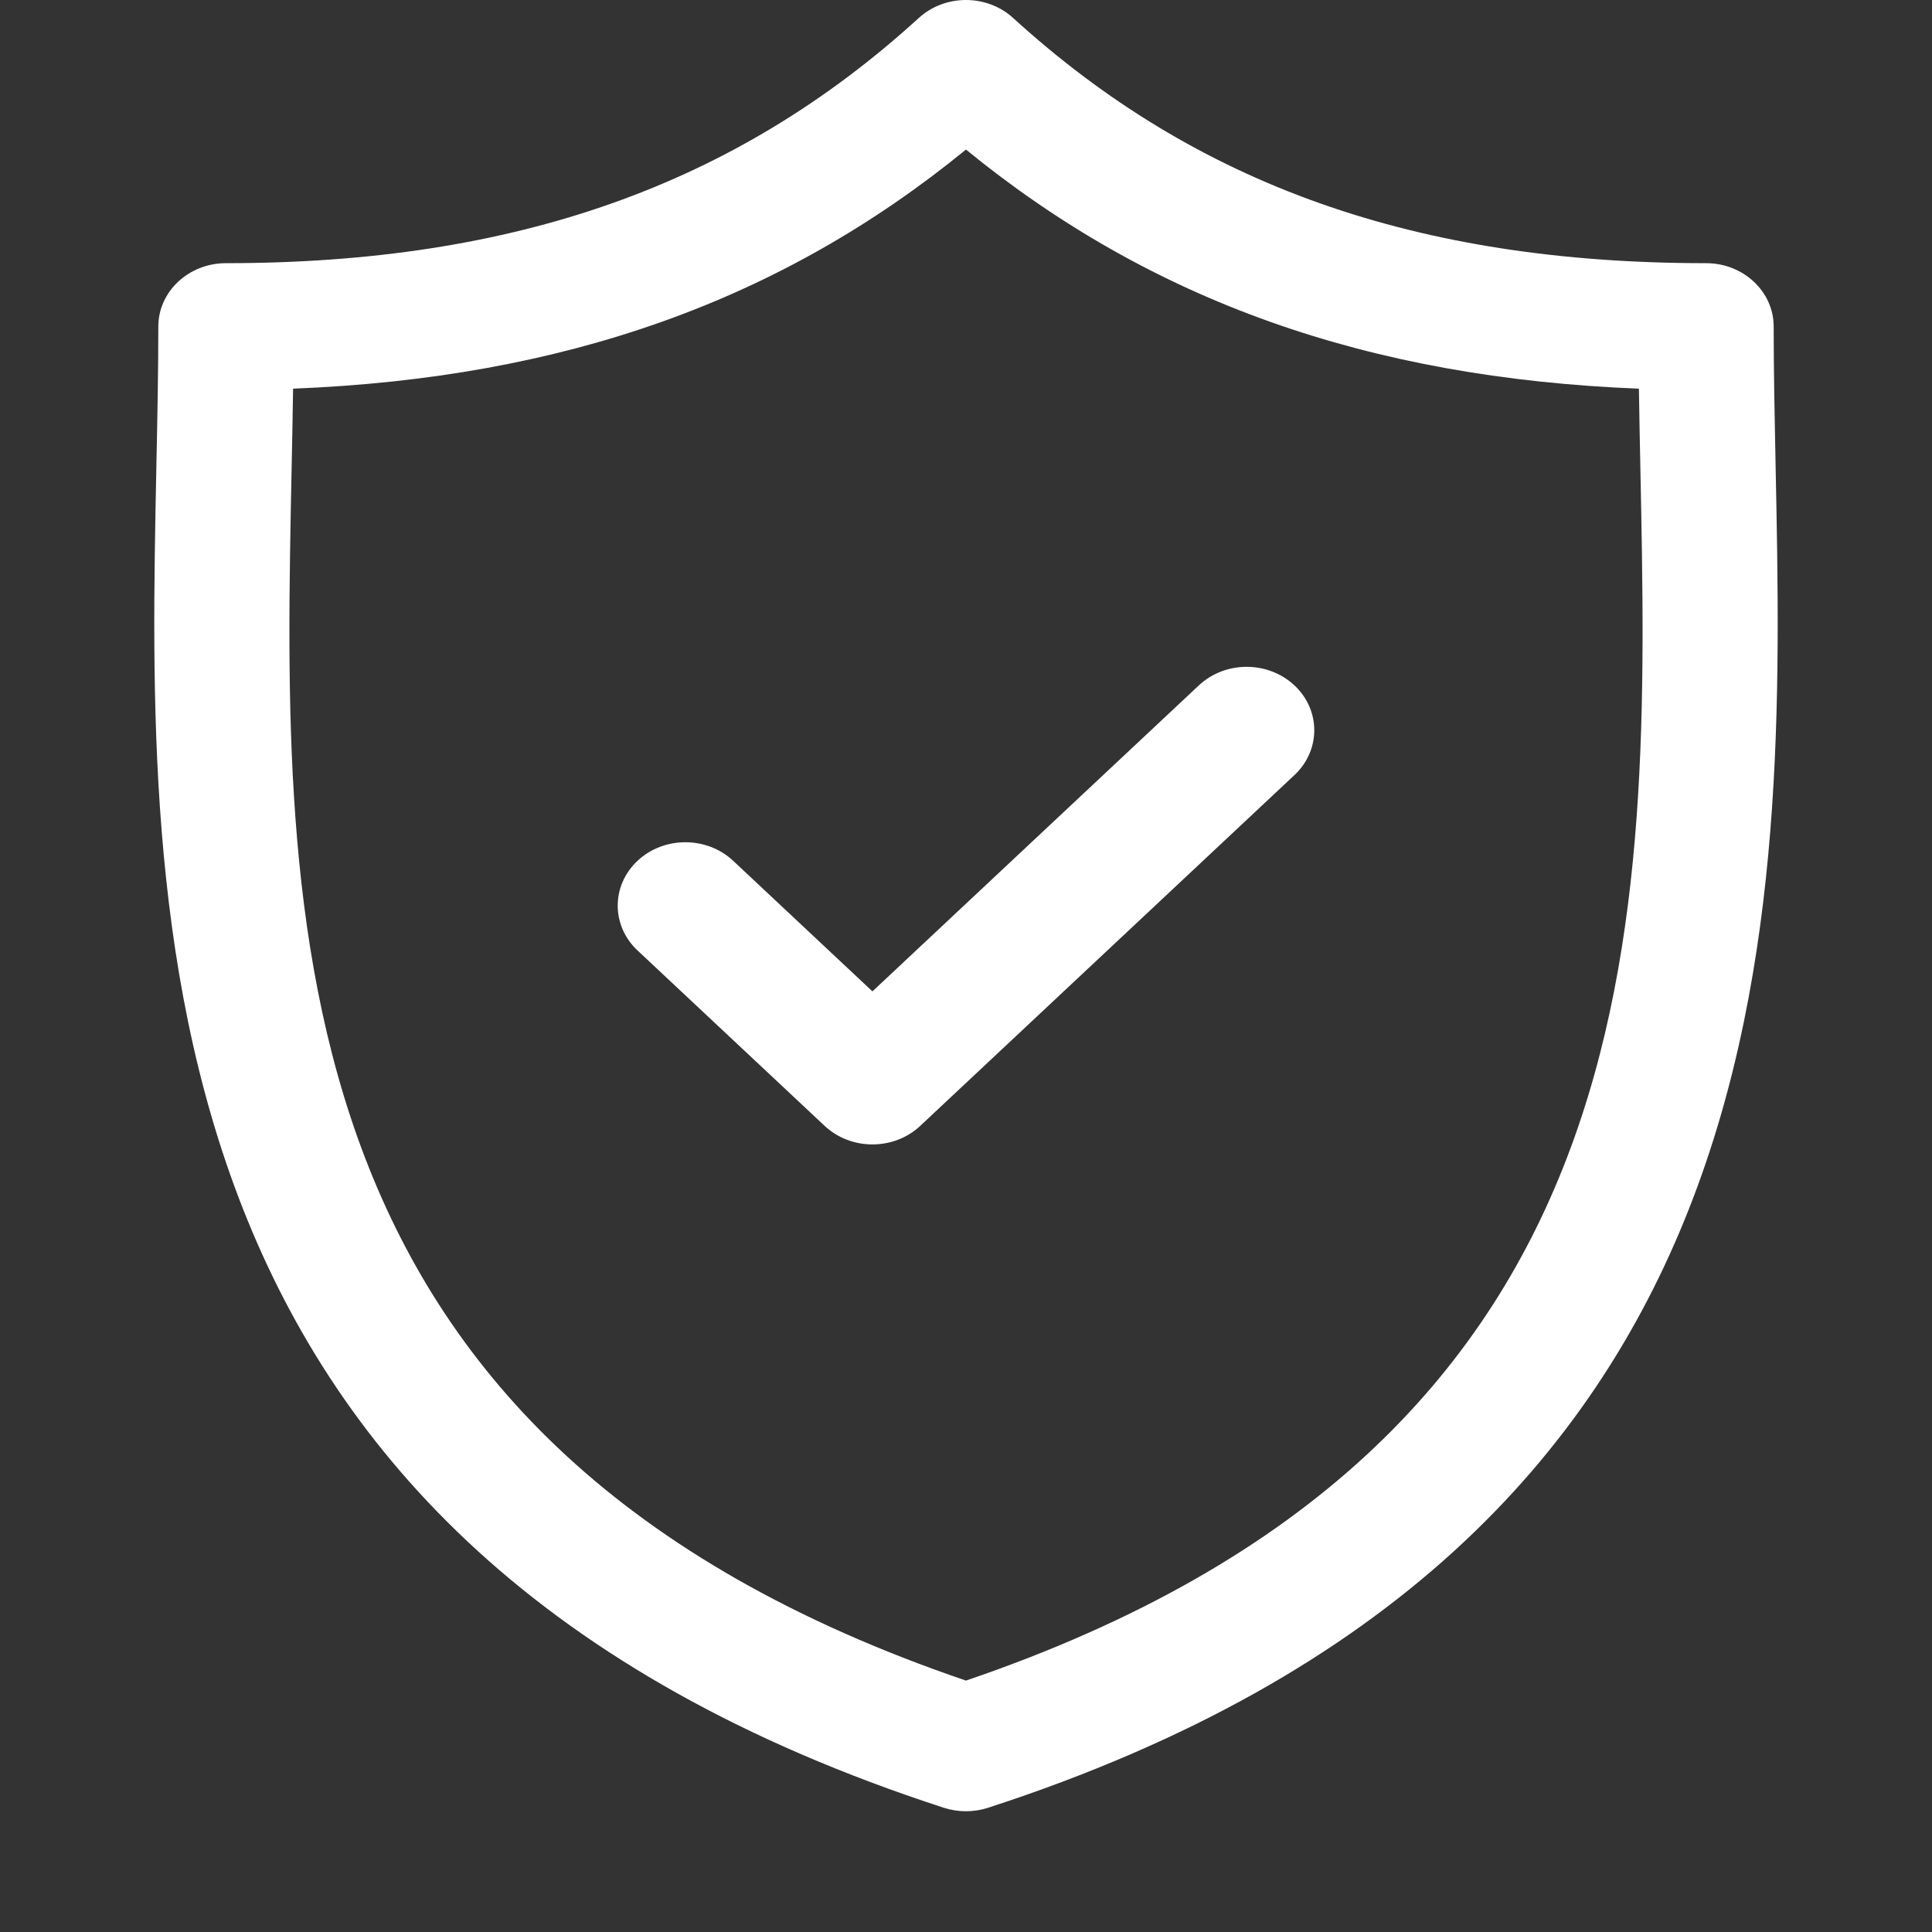 <svg width="128" height="128" viewBox="0 0 128 128" fill="none" xmlns="http://www.w3.org/2000/svg">
<rect x="0" y="0" width="128" height="128" fill="#333333" stroke="none"/>
<path d="M117.639 30.898C117.573 27.658 117.511 24.598 117.511 21.637C117.511 19.317 115.505 17.436 113.03 17.436C93.869 17.436 79.281 12.274 67.121 1.19C65.381 -0.396 62.613 -0.396 60.874 1.19C48.715 12.274 34.129 17.436 14.969 17.436C12.495 17.436 10.489 19.317 10.489 21.637C10.489 24.598 10.427 27.66 10.36 30.901C9.746 61.051 8.905 102.343 62.53 119.769C63.005 119.923 63.501 120 63.997 120C64.493 120 64.989 119.923 65.464 119.769C119.093 102.342 118.253 61.049 117.639 30.898ZM63.998 111.343C18.007 95.68 18.703 61.369 19.32 31.061C19.357 29.242 19.393 27.479 19.418 25.75C37.363 25.04 51.713 19.942 63.998 9.91C76.283 19.942 90.636 25.041 108.582 25.75C108.607 27.478 108.643 29.24 108.68 31.058C109.297 61.368 109.991 95.68 63.998 111.343Z" fill="white"/>
<path d="M79.426 45.409L57.801 65.681L48.574 57.03C46.824 55.391 43.987 55.391 42.238 57.03C40.488 58.671 40.488 61.33 42.238 62.971L54.634 74.591C55.508 75.411 56.655 75.821 57.801 75.821C58.948 75.821 60.095 75.411 60.969 74.591L85.761 51.35C87.511 49.709 87.511 47.05 85.762 45.41C84.013 43.77 81.176 43.769 79.426 45.409Z" fill="white"/>
</svg>
